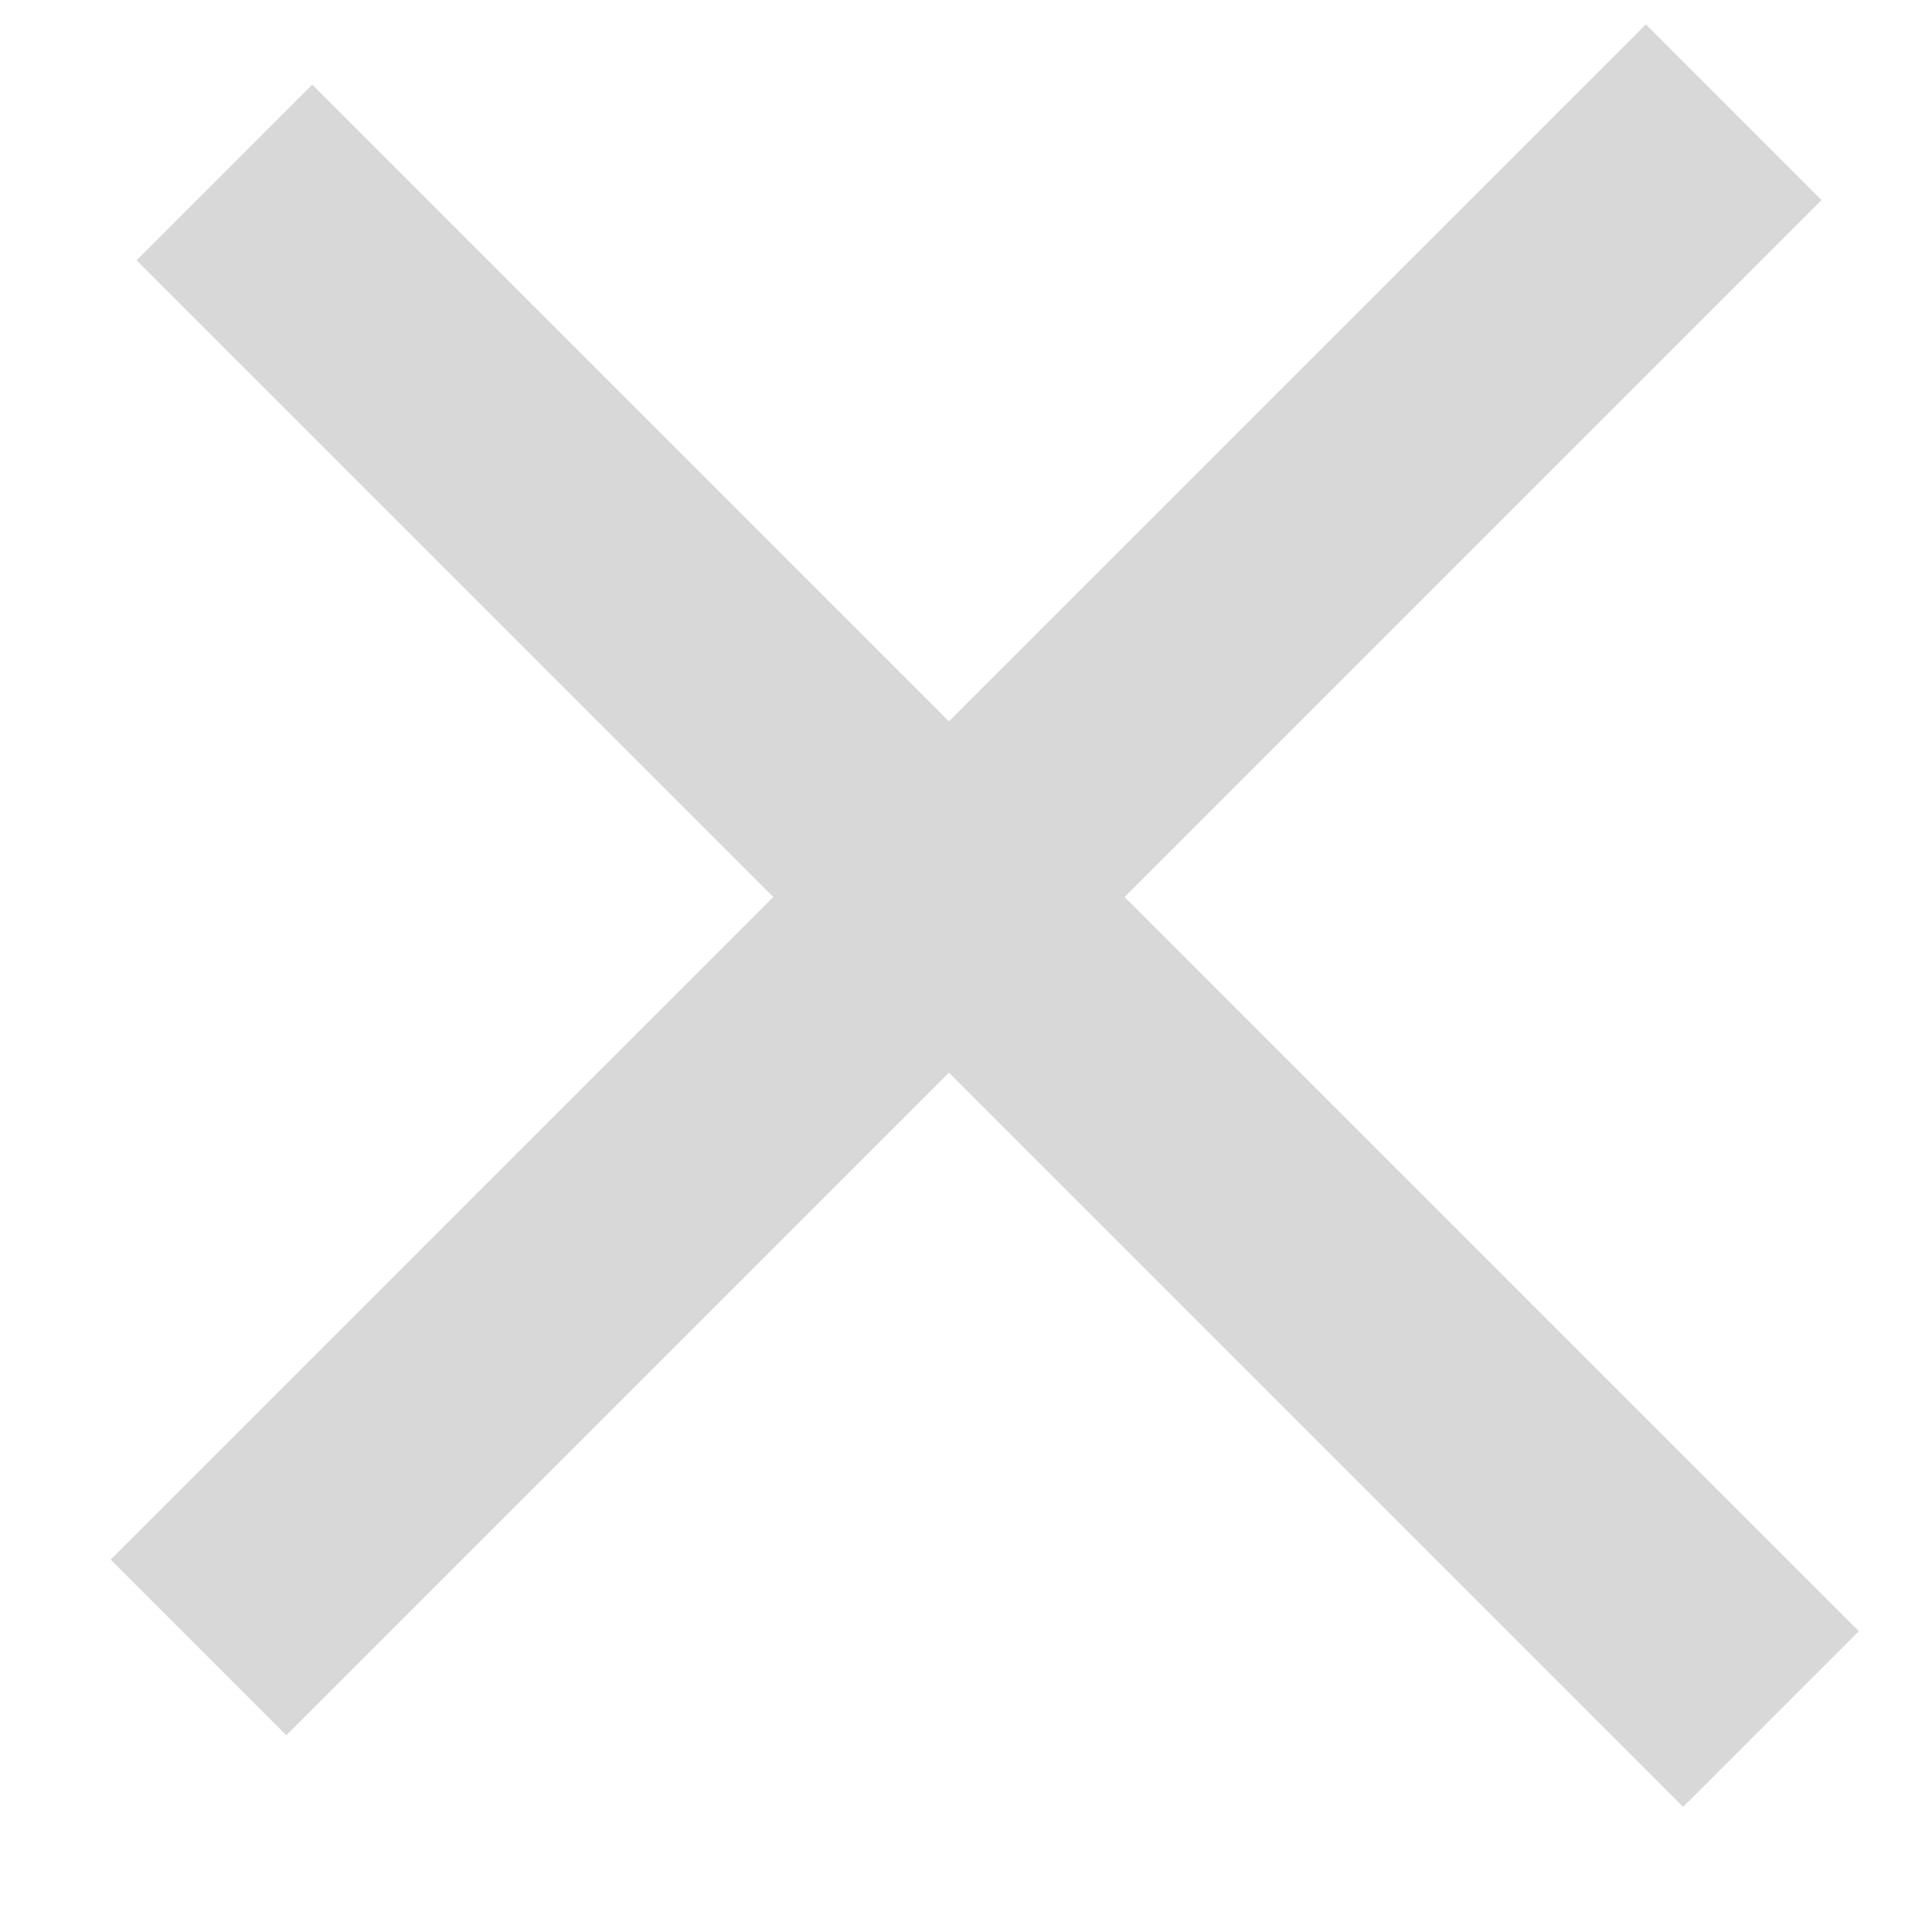 <?xml version="1.0" encoding="UTF-8" standalone="no"?>
<svg width="14px" height="14px" viewBox="0 0 14 14" version="1.1" xmlns="http://www.w3.org/2000/svg" xmlns:xlink="http://www.w3.org/1999/xlink" xmlns:sketch="http://www.bohemiancoding.com/sketch/ns">
    <!-- Generator: Sketch 3.3.1 (12005) - http://www.bohemiancoding.com/sketch -->
    <title>close</title>
    <desc>Created with Sketch.</desc>
    <defs></defs>
    <g id="Page-1" stroke="none" stroke-width="1" fill="none" fill-rule="evenodd" sketch:type="MSPage">
        <g id="option-9" sketch:type="MSLayerGroup" transform="translate(-1024, -696)" stroke-linecap="square" stroke="#D8D8D8" stroke-width="1.8">
            <g id="info" transform="translate(387, 672)" sketch:type="MSShapeGroup">
                <g id="close" transform="translate(644.5, 30.5) rotate(-45) translate(-644.5, -30.5) translate(637, 23)">
                    <path d="M7.059,0.534 L7.059,14.583" id="Line"></path>
                    <path d="M0.269,7.059 L14.201,7.059" id="Line-2"></path>
                </g>
            </g>
        </g>
    </g>
</svg>
